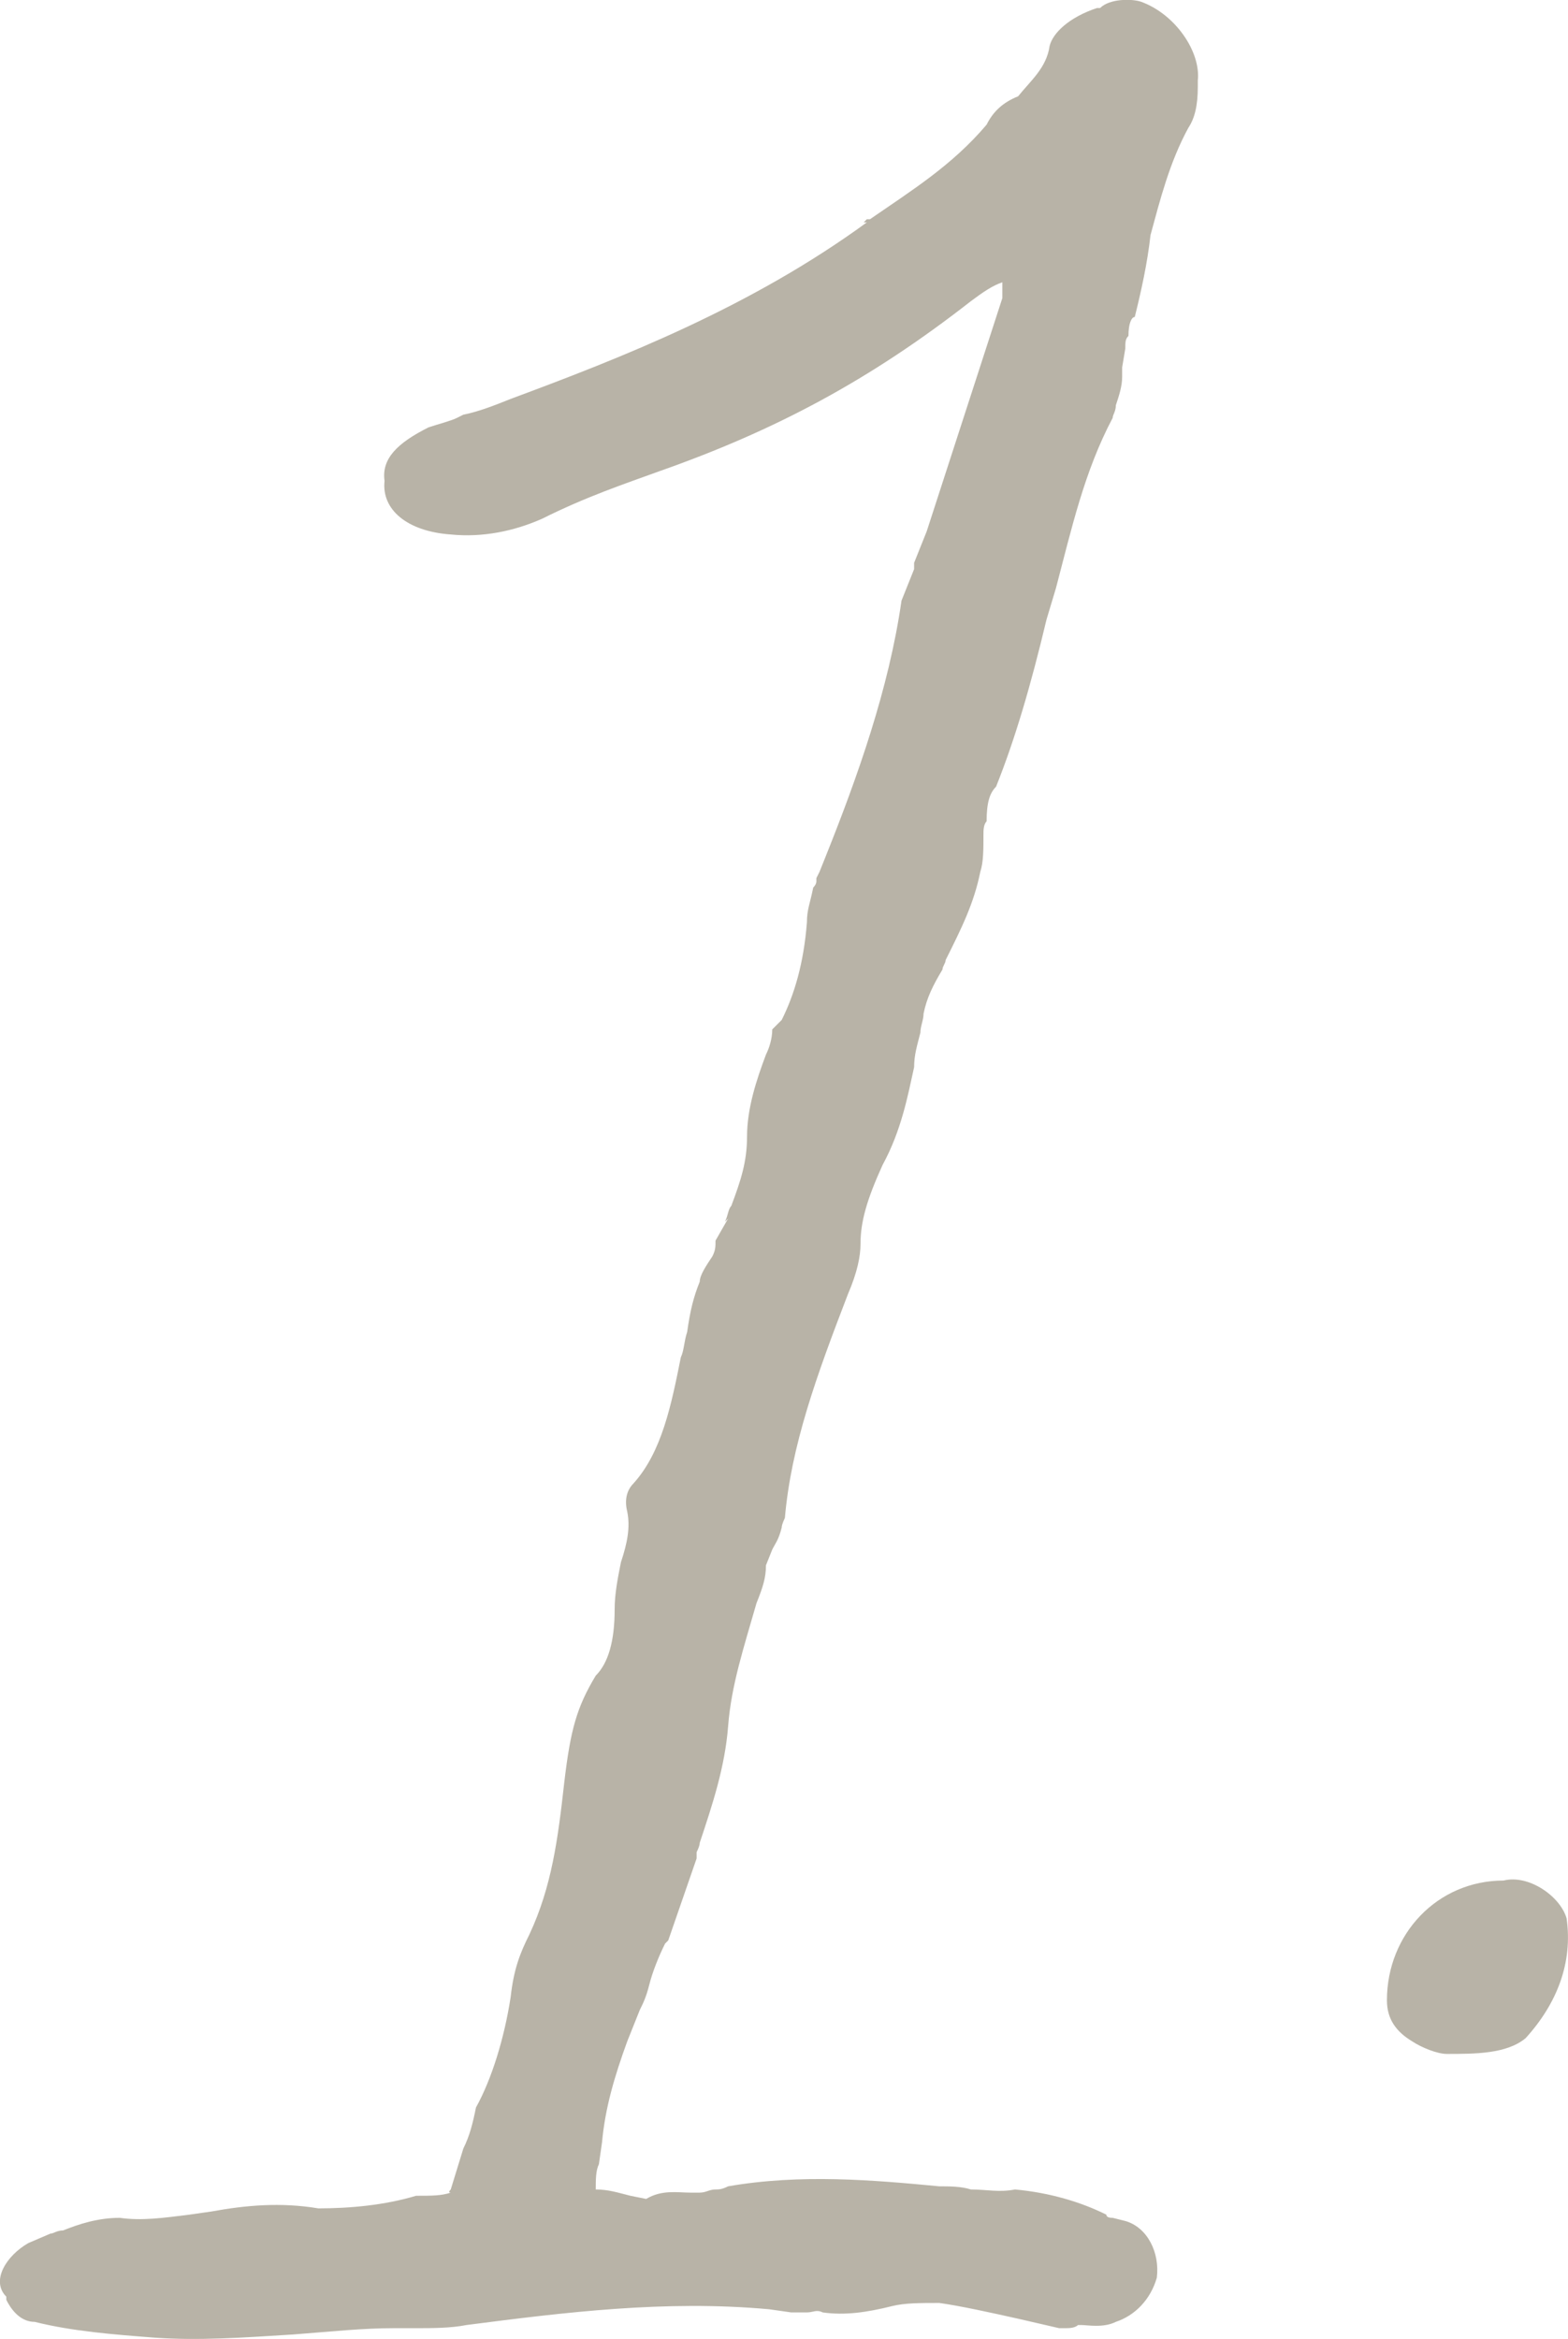 <?xml version="1.0" encoding="UTF-8"?>
<svg id="_レイヤー_2" data-name="レイヤー_2" xmlns="http://www.w3.org/2000/svg" viewBox="0 0 44.77 66.78">
  <defs>
    <style>
      .cls-1 {
        fill: #b8b3a7;
      }

      .cls-2 {
        isolation: isolate;
      }
    </style>
  </defs>
  <g id="_レイヤー_1-2" data-name="レイヤー_1">
    <g id="_1." class="cls-2">
      <g class="cls-2">
        <path class="cls-1" d="M34.2,2.3v.18c0,.54-.09.9-.27,1.17-.54.99-.81,2.07-1.08,3.06-.09.81-.27,1.62-.45,2.34-.09,0-.18.18-.18.54-.09.09-.09.18-.09.36l-.09.54v.27c0,.27-.09.54-.18.81,0,.18-.09.27-.09.36-.81,1.53-1.17,3.15-1.62,4.86l-.27.9c-.45,1.89-.9,3.42-1.44,4.77-.18.18-.27.45-.27.99-.09.09-.09.27-.09.36,0,.45,0,.81-.09,1.08-.18.9-.54,1.62-.99,2.52,0,.09-.09.18-.09.27-.27.45-.45.81-.54,1.26,0,.18-.09.36-.09.54-.09.36-.18.63-.18.99-.18.81-.36,1.8-.9,2.79-.45.99-.63,1.62-.63,2.25,0,.36-.09.81-.36,1.44-.9,2.34-1.62,4.32-1.8,6.39,0,0-.09.18-.09.27-.09.36-.18.45-.27.63l-.18.45c0,.36-.09.63-.27,1.08-.36,1.26-.72,2.34-.81,3.51-.09,1.17-.45,2.25-.81,3.33q0,.09-.09.27v.18l-.81,2.34-.09.09c-.18.36-.36.81-.45,1.17-.09.36-.18.54-.27.72l-.36.9c-.36.99-.63,1.89-.72,2.88l-.09.63c-.09.18-.09.45-.09.72.36,0,.63.09.99.18l.45.09c.45-.27.9-.18,1.26-.18h.27c.18,0,.27-.09.45-.09.09,0,.18,0,.36-.09,2.07-.36,4.14-.18,6.03,0,.27,0,.63,0,.9.09.45,0,.81.09,1.26,0,.99.09,1.89.36,2.61.72q0,.09.18.09l.36.09c.63.18.99.9.9,1.62-.18.63-.63,1.08-1.17,1.26-.36.18-.81.09-.99.09h-.09c-.09.09-.27.09-.36.09h-.18l-1.17-.27c-.81-.18-1.62-.36-2.25-.45-.54,0-.99,0-1.35.09-.72.18-1.35.27-1.98.18-.18-.09-.27,0-.45,0h-.45l-.63-.09c-2.97-.27-5.85.09-8.64.45-.45.09-.99.09-1.44.09h-.63c-.9,0-1.71.09-2.88.18-1.44.09-2.7.18-3.96.09-1.17-.09-2.34-.18-3.42-.45-.36,0-.63-.27-.81-.63v-.09c-.45-.45,0-1.17.63-1.53l.63-.27c.09,0,.18-.09.36-.09.45-.18.99-.36,1.62-.36.63.09,1.26,0,1.98-.09l.63-.09c.99-.18,1.98-.27,3.06-.09.9,0,1.89-.09,2.79-.36.45,0,.72,0,.99-.09q-.09,0,0-.09l.36-1.17c.18-.36.27-.72.36-1.17.45-.81.81-1.98.99-3.15.09-.81.27-1.26.54-1.8.63-1.35.81-2.7.99-4.32.18-1.53.36-2.16.9-3.06.36-.36.54-.99.54-1.89,0-.45.09-.9.18-1.35.18-.54.27-.99.18-1.44-.09-.36,0-.63.18-.81.81-.9,1.08-2.25,1.35-3.6.09-.18.09-.45.18-.72.09-.63.18-.99.36-1.44,0-.18.18-.45.36-.72.09-.18.09-.27.09-.45l.36-.63-.09.09c.09-.18.09-.36.18-.45.27-.72.45-1.26.45-1.98,0-.81.27-1.62.54-2.34.09-.18.18-.45.18-.72l.27-.27c.36-.72.63-1.62.72-2.79,0-.36.09-.54.18-.99q.09-.09.09-.18v-.09l.09-.18s0,.09-.09.09c.09,0,.09-.09.09-.09l.18-.45c.9-2.25,1.8-4.77,2.16-7.29l.36-.9v-.18l.36-.9,2.16-6.66v-.45c-.27.09-.54.27-.9.54-2.88,2.25-5.58,3.69-8.91,4.86-.99.36-2.07.72-3.33,1.35-.81.36-1.71.54-2.61.45-1.26-.09-1.98-.72-1.89-1.53-.09-.63.36-1.08,1.26-1.53.27-.09.63-.18.81-.27l.18-.09c.45-.09.9-.27,1.35-.45,3.15-1.17,6.84-2.61,10.17-5.04h-.09l.09-.09h.09c1.17-.81,2.34-1.53,3.33-2.7.18-.36.45-.63.9-.81.36-.45.81-.81.9-1.44.09-.36.54-.81,1.35-1.08h.09c.27-.27.9-.27,1.17-.18.99.36,1.71,1.44,1.62,2.25ZM23.31,24.98v.09-.09Z"/>
        <path class="cls-1" d="M40.32,58.28c-.45-.27-.72-.63-.72-1.17,0-1.89,1.44-3.42,3.33-3.42.72-.18,1.62.45,1.8,1.08.18,1.26-.27,2.43-1.17,3.42-.54.45-1.44.45-2.25.45-.27,0-.72-.18-.99-.36Z"/>
      </g>
    </g>
  </g>
</svg>